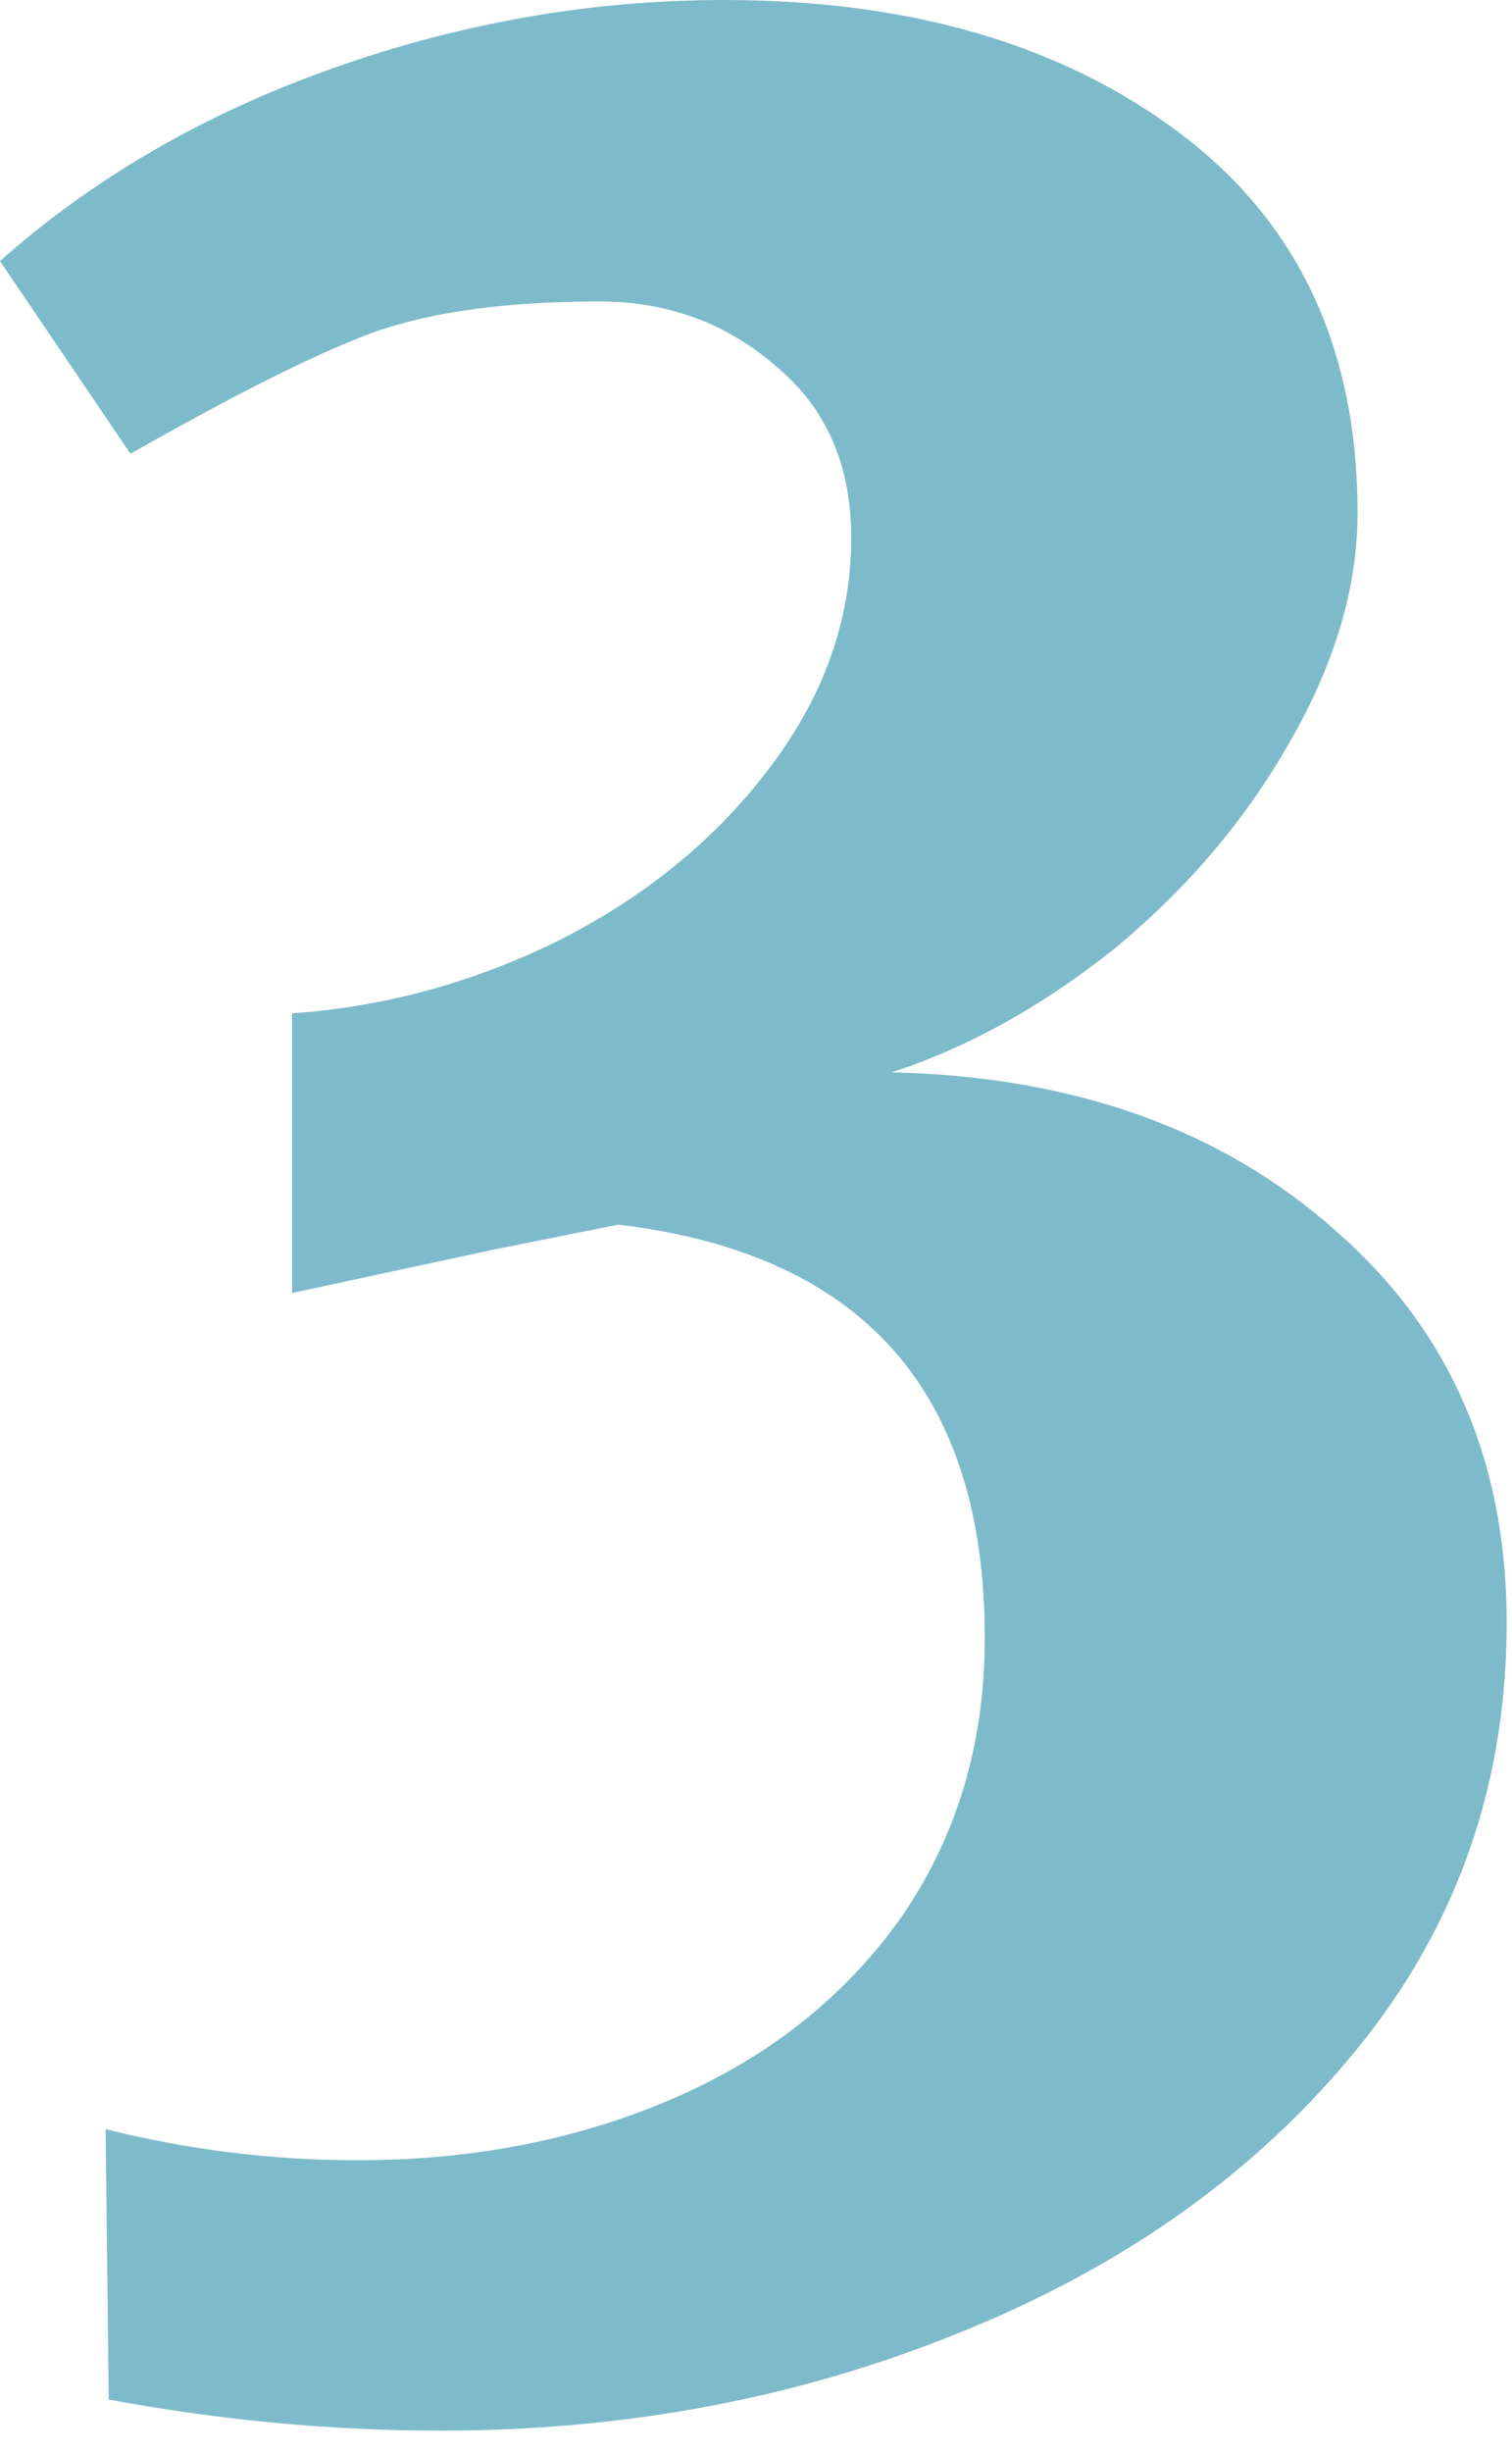 <svg width="58" height="94" viewBox="0 0 58 94" fill="none" xmlns="http://www.w3.org/2000/svg">
<path d="M27.766 0C34.916 0 40.755 1.708 45.283 5.124C49.812 8.54 52.076 13.386 52.076 19.663C52.076 22.523 51.202 25.462 49.454 28.481C47.786 31.42 45.561 34.042 42.781 36.346C40 38.57 37.14 40.159 34.201 41.112C41.192 41.271 46.872 43.297 51.242 47.19C55.611 51.003 57.796 56.008 57.796 62.205C57.796 68.402 55.889 73.844 52.076 78.531C48.263 83.218 43.218 86.833 36.942 89.375C30.745 91.917 24.072 93.188 16.922 93.188C12.711 93.188 8.461 92.791 4.171 91.997L4.052 81.629C7.229 82.424 10.447 82.821 13.704 82.821C18.153 82.821 22.205 82.026 25.859 80.438C29.514 78.849 32.413 76.545 34.558 73.526C36.703 70.427 37.776 66.853 37.776 62.801C37.776 53.347 33.089 48.064 23.714 46.952L18.948 47.905L11.202 49.573V38.848C14.697 38.61 18.074 37.696 21.331 36.108C24.668 34.439 27.369 32.254 29.434 29.553C31.579 26.773 32.652 23.794 32.652 20.616C32.652 17.835 31.698 15.651 29.792 14.062C27.885 12.393 25.621 11.559 22.999 11.559C19.424 11.559 16.524 11.956 14.3 12.751C12.155 13.545 9.057 15.094 5.005 17.398L0 10.01C3.575 6.832 7.825 4.369 12.751 2.622C17.676 0.874 22.681 0 27.766 0Z" fill="#7EBBCA"/>
</svg>
